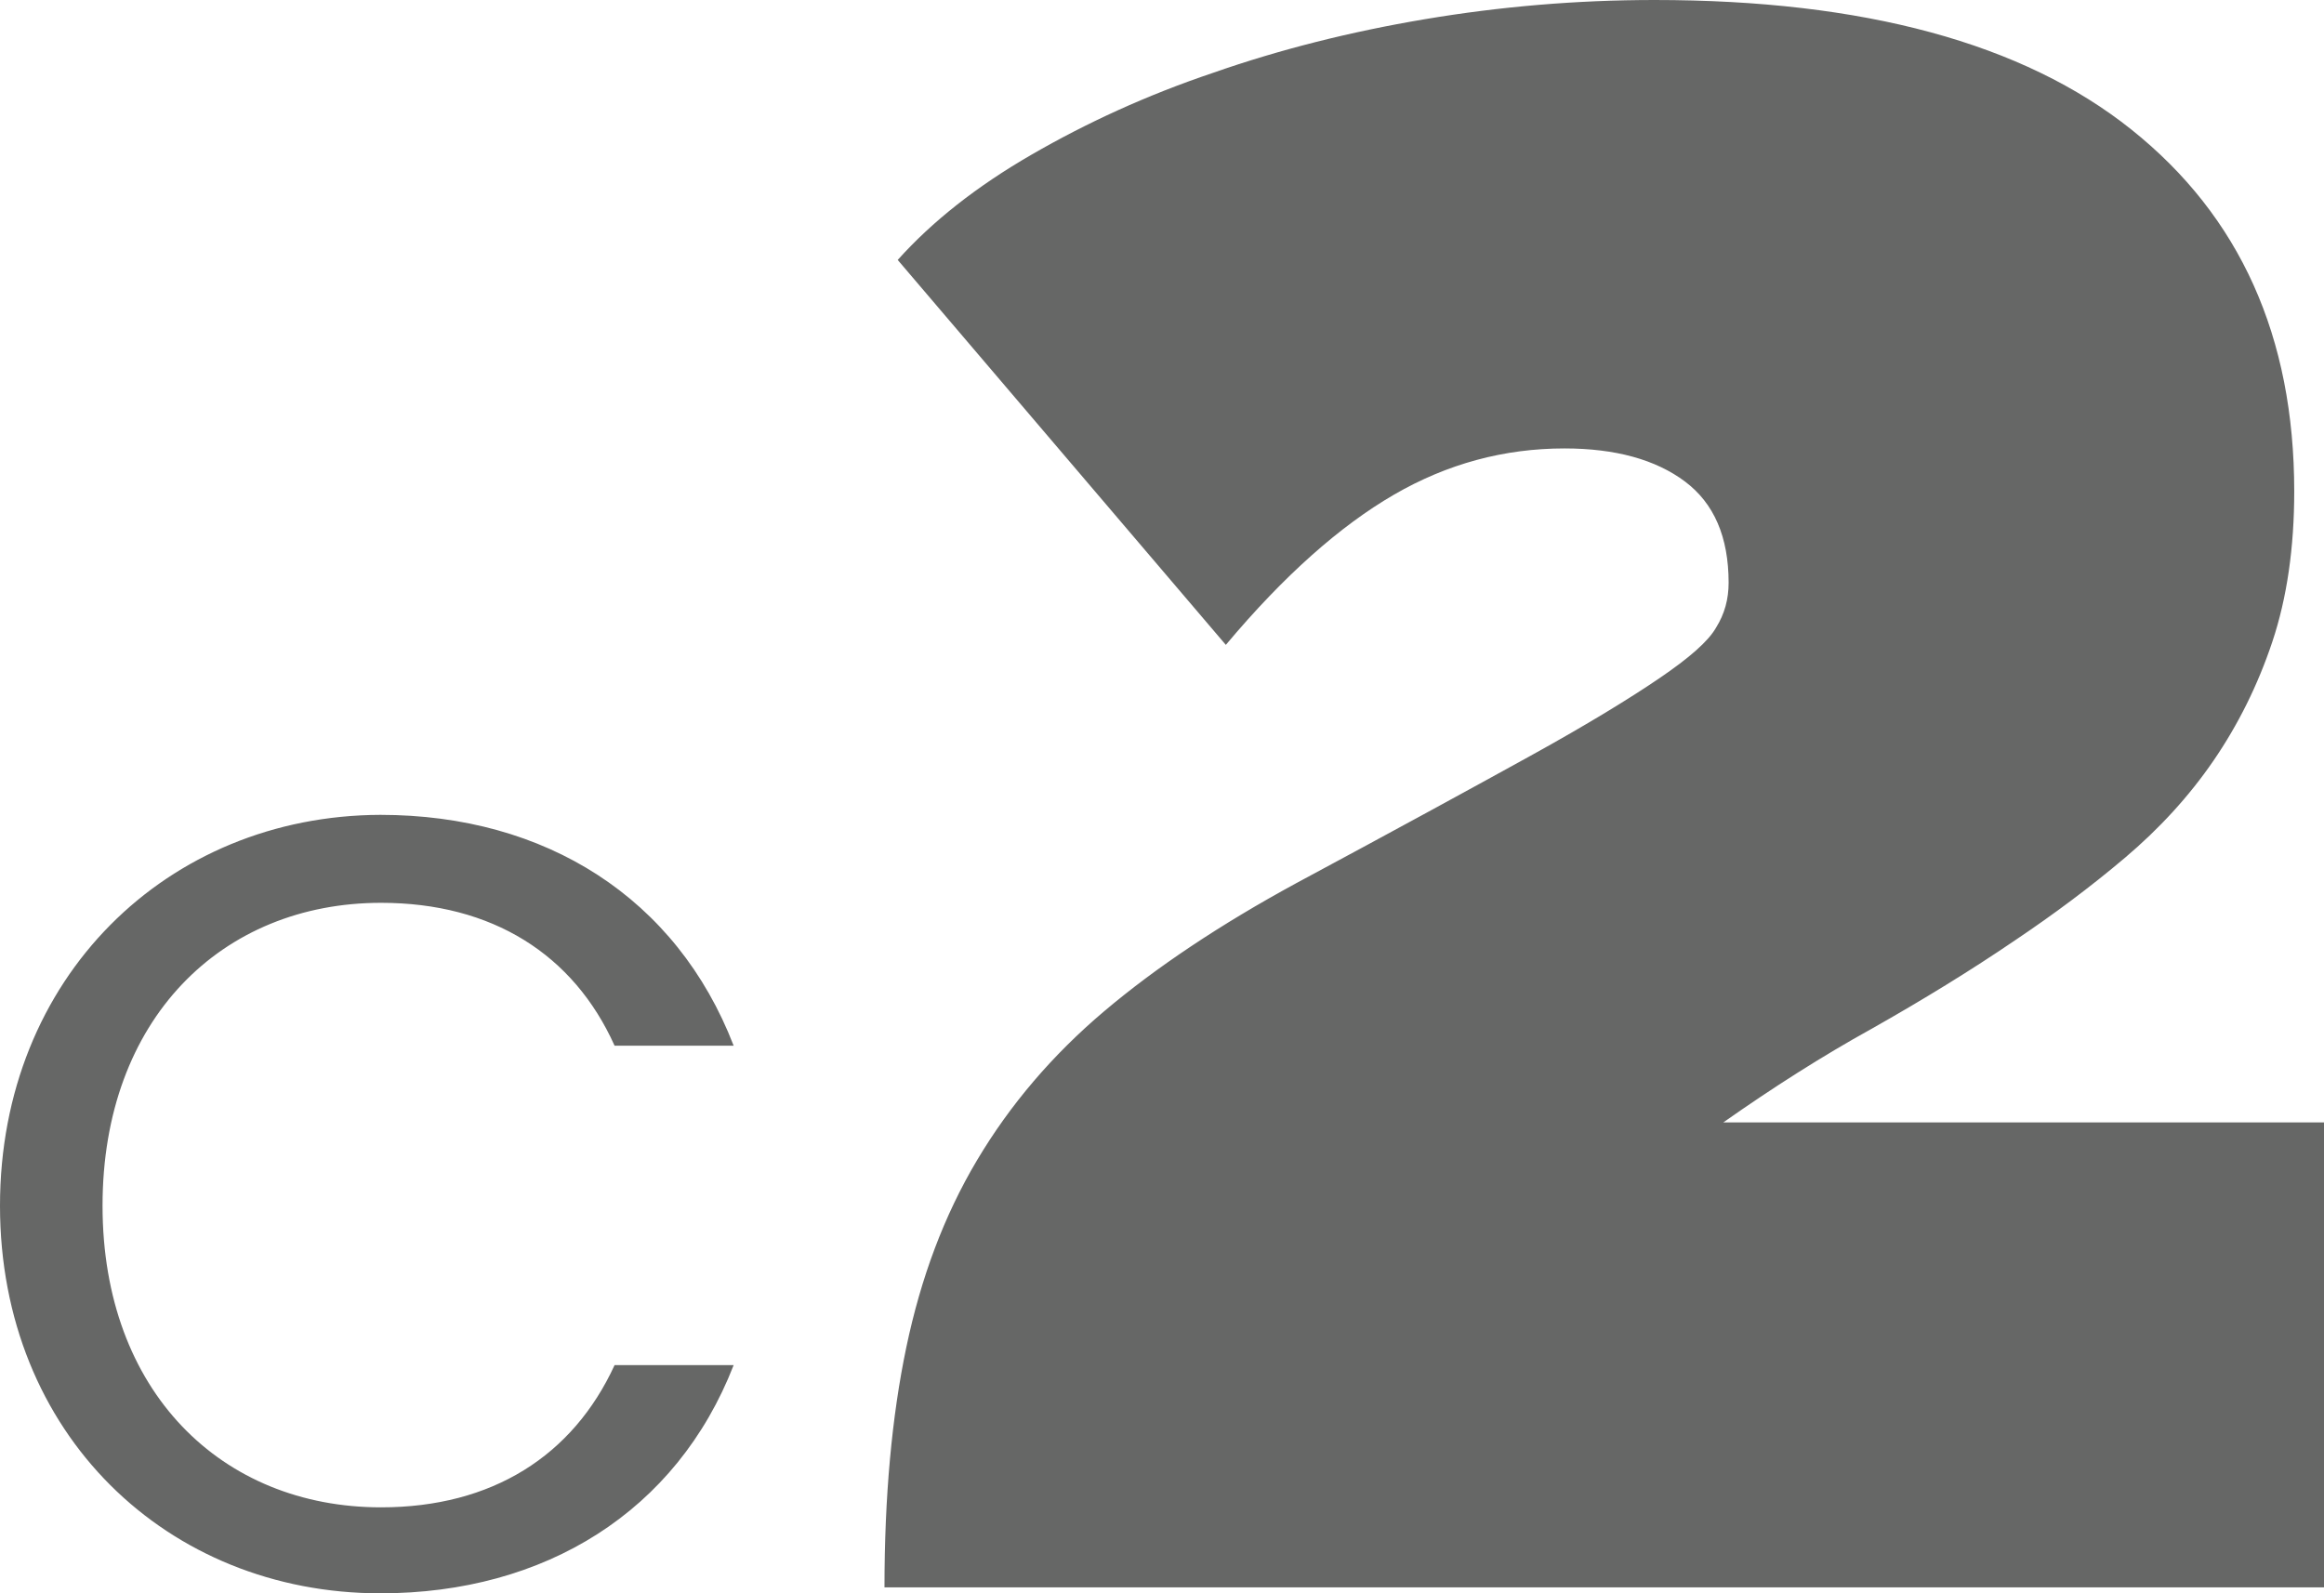 <?xml version="1.0" encoding="utf-8"?>
<!-- Generator: Adobe Illustrator 28.3.0, SVG Export Plug-In . SVG Version: 6.00 Build 0)  -->
<svg version="1.1" xmlns="http://www.w3.org/2000/svg" xmlns:xlink="http://www.w3.org/1999/xlink" x="0px" y="0px"
	 viewBox="0 0 351.3 240.9" style="enable-background:new 0 0 351.3 240.9;" xml:space="preserve">
<style type="text/css">
	.st0{fill:#333333;}
	.st1{opacity:0.5;fill:url(#SVGID_1_);}
	.st2{opacity:0.5;}
	.st3{fill:#666766;}
	.st4{clip-path:url(#SVGID_00000174580632803487481000000016542561167170828980_);}
	.st5{opacity:0.75;clip-path:url(#SVGID_00000142863514194627659950000011594782907751555508_);}
	.st6{filter:url(#Adobe_OpacityMaskFilter);}
	
		.st7{clip-path:url(#SVGID_00000085962491404253836920000010335612646818042008_);fill:url(#SVGID_00000112606864429976412220000013313899945897207487_);}
	
		.st8{clip-path:url(#SVGID_00000085962491404253836920000010335612646818042008_);mask:url(#SVGID_00000036947159182727789010000013606251343673070976_);}
	.st9{clip-path:url(#SVGID_00000137824412783349288370000003119166613559617702_);}
	.st10{filter:url(#Adobe_OpacityMaskFilter_00000026856987386858025380000008070963950612026028_);}
	
		.st11{clip-path:url(#SVGID_00000003790155323303962370000018158755641656439683_);fill:url(#SVGID_00000148634780565013776320000013174855410919955368_);}
	.st12{clip-path:url(#SVGID_00000003790155323303962370000018158755641656439683_);}
	.st13{clip-path:url(#SVGID_00000176730948867529229870000016472621849099152551_);fill:#231F20;}
	.st14{opacity:0.5;fill:url(#SVGID_00000119824636012536598860000016895033140692411318_);}
	.st15{opacity:0.5;fill:url(#SVGID_00000112633630075847587840000008254662516868927633_);}
	.st16{fill:#1C75BC;}
	.st17{fill:#C83A8C;}
	.st18{fill:#45AEEF;}
	.st19{fill:#364558;}
	.st20{fill:#4C5F85;}
	.st21{fill:#60769F;}
	.st22{fill:#C6D2EB;}
	.st23{fill:#A7BEDB;}
	.st24{fill:#432363;}
	.st25{fill:#55237B;}
	.st26{fill:#643091;}
	.st27{fill:#884B9E;}
	.st28{fill:#C93B8C;}
	.st29{fill:#A62268;}
	.st30{fill:#831251;}
	.st31{fill:#660F44;}
	.st32{clip-path:url(#SVGID_00000058548708084051653390000015208870248413020552_);}
	.st33{clip-path:url(#SVGID_00000003083457150388755910000005806937153333025430_);}
	.st34{fill:#DE1E2E;}
	.st35{fill:#FDB714;}
	.st36{fill:#FCEA90;}
	.st37{filter:url(#Adobe_OpacityMaskFilter_00000152222483067972539720000016610135590760183210_);}
	.st38{fill:#FFFFFF;}
	.st39{mask:url(#SVGID_00000096047370409513442100000015967233796958266265_);}
	.st40{clip-path:url(#SVGID_00000090282654073944581390000006288472814396672697_);fill:#C93B8C;}
	.st41{filter:url(#Adobe_OpacityMaskFilter_00000040575691639520577380000003100085129901525685_);}
	.st42{clip-path:url(#SVGID_00000090282654073944581390000006288472814396672697_);}
	.st43{opacity:0.55;clip-path:url(#SVGID_00000090282654073944581390000006288472814396672697_);fill:#231F20;}
	.st44{clip-path:url(#SVGID_00000181766324437022916120000018183495643353084591_);}
	.st45{clip-path:url(#SVGID_00000062153311646971763090000017994770208723238301_);}
	.st46{filter:url(#Adobe_OpacityMaskFilter_00000062158856018146844790000011494561988882475147_);}
	.st47{mask:url(#SVGID_00000013176922158833818420000009113119655829690273_);}
	.st48{clip-path:url(#SVGID_00000148624284566240814310000002727176006932285069_);fill:#C93B8C;}
	.st49{filter:url(#Adobe_OpacityMaskFilter_00000044867169980433353010000015614305432900528776_);}
	.st50{clip-path:url(#SVGID_00000148624284566240814310000002727176006932285069_);}
	.st51{opacity:0.55;clip-path:url(#SVGID_00000148624284566240814310000002727176006932285069_);fill:#231F20;}
	.st52{clip-path:url(#SVGID_00000106148269932155025840000013123807343981609379_);fill:#102A49;}
	.st53{clip-path:url(#SVGID_00000016775799819744826710000006151972206239209856_);}
	.st54{fill:#231F20;}
	.st55{clip-path:url(#SVGID_00000158714471697308852380000015859213369619362963_);enable-background:new    ;}
	.st56{clip-path:url(#SVGID_00000047780679519614292270000010753689326194309529_);}
	.st57{opacity:0.2;}
	.st58{clip-path:url(#SVGID_00000116213098165886139760000003711214542786524036_);}
	.st59{fill:#DD1E2E;}
	.st60{clip-path:url(#SVGID_00000008111143826839157990000005650821601903596987_);}
	.st61{clip-path:url(#SVGID_00000082343375762198288320000017044065171192278961_);}
	.st62{opacity:0.5;fill:url(#SVGID_00000150796686477915480230000008075010586748955064_);}
	.st63{clip-path:url(#SVGID_00000134941762817636658180000004115524177866594450_);fill:#102A49;}
	.st64{clip-path:url(#SVGID_00000109736394117651236100000001390694731479336086_);fill:#102A49;}
	.st65{clip-path:url(#SVGID_00000073003037439905968600000016412560303508914355_);}
	.st66{clip-path:url(#SVGID_00000129174193921551563210000006059244309181567105_);fill:#FFFFFF;}
	.st67{clip-path:url(#SVGID_00000011751490154105790440000000865844659565544853_);fill:#FFFFFF;}
	.st68{clip-path:url(#SVGID_00000056394559630699244040000008572933764893326763_);fill:#FFFFFF;}
	.st69{fill:none;stroke:#FFFFFF;stroke-width:0.253;stroke-miterlimit:10;}
	.st70{fill:none;stroke:#DE1E2E;stroke-width:0.725;stroke-miterlimit:10;}
	.st71{clip-path:url(#SVGID_00000132793470878318231980000005182304202908757658_);fill:#1B75BC;}
	.st72{clip-path:url(#SVGID_00000132793470878318231980000005182304202908757658_);fill:#DE1E2E;}
	.st73{clip-path:url(#SVGID_00000139286949332549916340000007655591240216014260_);fill:#1B75BC;}
	.st74{clip-path:url(#SVGID_00000021090046386992710320000014293696561194943656_);fill:#1B75BC;}
	.st75{clip-path:url(#SVGID_00000080169150246300872860000012291823662672091816_);fill:#1B75BC;}
	.st76{fill:none;stroke:#45AEEF;stroke-width:1.032;stroke-miterlimit:10;}
	.st77{fill:#1B75BC;}
	.st78{clip-path:url(#SVGID_00000158717650227039058300000004739699229687301547_);fill:#FFFFFF;}
	
		.st79{clip-path:url(#SVGID_00000158717650227039058300000004739699229687301547_);fill:none;stroke:#DE1E2E;stroke-width:2.324;stroke-miterlimit:10;}
	.st80{clip-path:url(#SVGID_00000018939326561037940080000005961524870476326272_);fill:#1B75BC;}
	.st81{clip-path:url(#SVGID_00000023982534078306221150000005214360330533136800_);}
	.st82{clip-path:url(#SVGID_00000092441393557110220520000011850910209056688527_);}
	.st83{clip-path:url(#SVGID_00000019651674442098606680000012754341766052013496_);}
	.st84{clip-path:url(#SVGID_00000023982534078306221150000005214360330533136800_);fill:#53ACE0;}
	.st85{clip-path:url(#SVGID_00000023982534078306221150000005214360330533136800_);fill:#1C75BC;}
	.st86{clip-path:url(#SVGID_00000023982534078306221150000005214360330533136800_);fill:#224496;}
	.st87{clip-path:url(#SVGID_00000023982534078306221150000005214360330533136800_);fill:#282E6A;}
	.st88{clip-path:url(#SVGID_00000023982534078306221150000005214360330533136800_);fill:#121943;}
	.st89{clip-path:url(#SVGID_00000023982534078306221150000005214360330533136800_);fill:#1B75BC;}
	.st90{clip-path:url(#SVGID_00000023982534078306221150000005214360330533136800_);fill:#FFFFFF;}
	
		.st91{clip-path:url(#SVGID_00000125577875466157879180000000378353024084917125_);fill:none;stroke:#231F20;stroke-width:0.279;stroke-miterlimit:10;}
	.st92{clip-path:url(#SVGID_00000023982534078306221150000005214360330533136800_);fill:#6D6E71;}
	.st93{clip-path:url(#SVGID_00000023982534078306221150000005214360330533136800_);fill:#231F20;}
	.st94{clip-path:url(#SVGID_00000023982534078306221150000005214360330533136800_);fill:#BE1E2D;}
	.st95{clip-path:url(#SVGID_00000023982534078306221150000005214360330533136800_);fill:#A7A9AC;}
	.st96{clip-path:url(#SVGID_00000023982534078306221150000005214360330533136800_);fill:#ED1C24;}
	.st97{clip-path:url(#SVGID_00000023982534078306221150000005214360330533136800_);fill:#45AEEF;}
	.st98{filter:url(#Adobe_OpacityMaskFilter_00000113313585971821667160000015684723073515563930_);}
	
		.st99{clip-path:url(#SVGID_00000125588737140791025310000017548485105161679748_);fill:url(#SVGID_00000105391956891542685270000011669085334653108357_);}
	
		.st100{clip-path:url(#SVGID_00000125588737140791025310000017548485105161679748_);mask:url(#SVGID_00000002386525775125352260000003420927207806207676_);}
	
		.st101{clip-path:url(#SVGID_00000047051380297764852630000010851468929016434341_);fill:none;stroke:#231F20;stroke-width:0.163;stroke-miterlimit:10;}
	.st102{clip-path:url(#SVGID_00000047051380297764852630000010851468929016434341_);fill:#6D6E71;}
	.st103{clip-path:url(#SVGID_00000047051380297764852630000010851468929016434341_);fill:#231F20;}
	.st104{clip-path:url(#SVGID_00000047051380297764852630000010851468929016434341_);fill:#BE1E2D;}
	.st105{clip-path:url(#SVGID_00000047051380297764852630000010851468929016434341_);fill:#A7A9AC;}
	.st106{clip-path:url(#SVGID_00000047051380297764852630000010851468929016434341_);fill:#1B75BC;}
	.st107{clip-path:url(#SVGID_00000047051380297764852630000010851468929016434341_);fill:#ED1C24;}
	.st108{clip-path:url(#SVGID_00000047051380297764852630000010851468929016434341_);fill:#45AEEF;}
	.st109{clip-path:url(#SVGID_00000125588737140791025310000017548485105161679748_);fill:#1B75BC;}
	.st110{clip-path:url(#SVGID_00000125588737140791025310000017548485105161679748_);fill:#DE1E2E;}
	.st111{clip-path:url(#SVGID_00000113339080709226225000000014978527468977348483_);fill:#1B75BC;}
	.st112{clip-path:url(#SVGID_00000139278286094294283860000009135328095911199160_);fill:#1B75BC;}
	.st113{clip-path:url(#SVGID_00000011746896709123733500000018119189080581829044_);fill:#1B75BC;}
	
		.st114{clip-path:url(#SVGID_00000023982534078306221150000005214360330533136800_);fill:none;stroke:#45AEEF;stroke-width:0.697;stroke-miterlimit:10;}
	.st115{clip-path:url(#SVGID_00000023982534078306221150000005214360330533136800_);fill:#DE1E2E;}
	.st116{clip-path:url(#SVGID_00000052081827121965733460000009682044457531136173_);fill:#FFFFFF;}
	
		.st117{clip-path:url(#SVGID_00000052081827121965733460000009682044457531136173_);fill:none;stroke:#DE1E2E;stroke-width:1.57;stroke-miterlimit:10;}
	.st118{clip-path:url(#SVGID_00000043435425607430457560000000991011156172481465_);fill:#1B75BC;}
	.st119{clip-path:url(#SVGID_00000043435425607430457560000000991011156172481465_);fill:#FFFFFF;}
	.st120{clip-path:url(#SVGID_00000043435425607430457560000000991011156172481465_);fill:#DE1E2E;}
	.st121{clip-path:url(#SVGID_00000181809774801021285470000002144534812984674184_);fill:#FFFFFF;}
	.st122{clip-path:url(#SVGID_00000094576493142600053920000014154905703990992310_);fill:#FFFFFF;}
	.st123{clip-path:url(#SVGID_00000031170452975594310270000012476827615494923195_);fill:#FFFFFF;}
	
		.st124{clip-path:url(#SVGID_00000023982534078306221150000005214360330533136800_);fill:none;stroke:#FFFFFF;stroke-width:0.411;stroke-miterlimit:10;}
	.st125{clip-path:url(#SVGID_00000083049507082114897550000006119831947786098067_);fill:#FFFFFF;}
	
		.st126{clip-path:url(#SVGID_00000083049507082114897550000006119831947786098067_);fill:none;stroke:#DE1E2E;stroke-width:1.177;stroke-miterlimit:10;}
	.st127{clip-path:url(#SVGID_00000039851547957852246310000008600760822297543341_);fill:#FFFFFF;}
	.st128{clip-path:url(#SVGID_00000039851547957852246310000008600760822297543341_);fill:#DE1E2E;}
	.st129{clip-path:url(#SVGID_00000113352367090813405390000008972600240922969740_);fill:#FFFFFF;}
	.st130{clip-path:url(#SVGID_00000162311936785321106460000007322065488613793920_);fill:#FFFFFF;}
	.st131{clip-path:url(#SVGID_00000077309508603463836230000003254942420620918197_);fill:#FFFFFF;}
	.st132{clip-path:url(#SVGID_00000103242625692380018210000015556407554301977989_);fill:#FFFFFF;}
	
		.st133{clip-path:url(#SVGID_00000103242625692380018210000015556407554301977989_);fill:none;stroke:#DE1E2E;stroke-width:1.177;stroke-miterlimit:10;}
	.st134{clip-path:url(#SVGID_00000163064424669585103690000008601312109753462685_);fill:#FFFFFF;}
	.st135{clip-path:url(#SVGID_00000163064424669585103690000008601312109753462685_);fill:#DE1E2E;}
	.st136{clip-path:url(#SVGID_00000013179034331292622860000009873881419460463032_);fill:#FFFFFF;}
	.st137{clip-path:url(#SVGID_00000025434865806132057940000004669216013645861298_);fill:#FFFFFF;}
	.st138{clip-path:url(#SVGID_00000016782930726476306260000012901889560954372283_);fill:#FFFFFF;}
	
		.st139{clip-path:url(#SVGID_00000023982534078306221150000005214360330533136800_);fill:none;stroke:#FFFFFF;stroke-width:0.708;stroke-miterlimit:10;}
	.st140{clip-path:url(#SVGID_00000012435435411431175890000001394467764863030451_);fill:#FFFFFF;}
	
		.st141{clip-path:url(#SVGID_00000012435435411431175890000001394467764863030451_);fill:none;stroke:#DE1E2E;stroke-width:2.028;stroke-miterlimit:10;}
	.st142{clip-path:url(#SVGID_00000183928038737853306880000017951069604575418774_);fill:#FFFFFF;}
	.st143{clip-path:url(#SVGID_00000085939628331621282660000003117336585789349808_);}
	.st144{clip-path:url(#SVGID_00000103229911434325520460000003127096782069229236_);}
	.st145{clip-path:url(#SVGID_00000119831336028180890680000000313895176943516343_);}
	.st146{clip-path:url(#SVGID_00000085939628331621282660000003117336585789349808_);fill:#53ACE0;}
	.st147{clip-path:url(#SVGID_00000085939628331621282660000003117336585789349808_);fill:#1C75BC;}
	.st148{clip-path:url(#SVGID_00000085939628331621282660000003117336585789349808_);fill:#224496;}
	.st149{clip-path:url(#SVGID_00000085939628331621282660000003117336585789349808_);fill:#282E6A;}
	.st150{clip-path:url(#SVGID_00000085939628331621282660000003117336585789349808_);fill:#121943;}
	.st151{clip-path:url(#SVGID_00000085939628331621282660000003117336585789349808_);fill:#1B75BC;}
	.st152{clip-path:url(#SVGID_00000085939628331621282660000003117336585789349808_);fill:#FFFFFF;}
	
		.st153{clip-path:url(#SVGID_00000002374923942458531950000010393746198736309934_);fill:none;stroke:#231F20;stroke-width:0.279;stroke-miterlimit:10;}
	.st154{clip-path:url(#SVGID_00000085939628331621282660000003117336585789349808_);fill:#6D6E71;}
	.st155{clip-path:url(#SVGID_00000085939628331621282660000003117336585789349808_);fill:#231F20;}
	.st156{clip-path:url(#SVGID_00000085939628331621282660000003117336585789349808_);fill:#BE1E2D;}
	.st157{clip-path:url(#SVGID_00000085939628331621282660000003117336585789349808_);fill:#A7A9AC;}
	.st158{clip-path:url(#SVGID_00000085939628331621282660000003117336585789349808_);fill:#ED1C24;}
	.st159{clip-path:url(#SVGID_00000085939628331621282660000003117336585789349808_);fill:#45AEEF;}
	.st160{filter:url(#Adobe_OpacityMaskFilter_00000095331649050011572210000009450624289033401527_);}
	
		.st161{clip-path:url(#SVGID_00000159454770777512910780000017361085795355328672_);fill:url(#SVGID_00000133498383954565935260000016935156183094406026_);}
	
		.st162{clip-path:url(#SVGID_00000159454770777512910780000017361085795355328672_);mask:url(#SVGID_00000059988580076849710690000011328737630146719394_);}
	
		.st163{clip-path:url(#SVGID_00000072261237812525767130000015341083144074787737_);fill:none;stroke:#231F20;stroke-width:0.163;stroke-miterlimit:10;}
	.st164{clip-path:url(#SVGID_00000072261237812525767130000015341083144074787737_);fill:#6D6E71;}
	.st165{clip-path:url(#SVGID_00000072261237812525767130000015341083144074787737_);fill:#231F20;}
	.st166{clip-path:url(#SVGID_00000072261237812525767130000015341083144074787737_);fill:#BE1E2D;}
	.st167{clip-path:url(#SVGID_00000072261237812525767130000015341083144074787737_);fill:#A7A9AC;}
	.st168{clip-path:url(#SVGID_00000072261237812525767130000015341083144074787737_);fill:#1B75BC;}
	.st169{clip-path:url(#SVGID_00000072261237812525767130000015341083144074787737_);fill:#ED1C24;}
	.st170{clip-path:url(#SVGID_00000072261237812525767130000015341083144074787737_);fill:#45AEEF;}
	.st171{clip-path:url(#SVGID_00000159454770777512910780000017361085795355328672_);fill:#1B75BC;}
	.st172{clip-path:url(#SVGID_00000159454770777512910780000017361085795355328672_);fill:#DE1E2E;}
	.st173{clip-path:url(#SVGID_00000083060234282617946500000007237290192330996099_);fill:#1B75BC;}
	.st174{clip-path:url(#SVGID_00000003820518465360612190000004180314638015013279_);fill:#1B75BC;}
	.st175{clip-path:url(#SVGID_00000121258732941143367550000014588268084365707957_);fill:#1B75BC;}
	
		.st176{clip-path:url(#SVGID_00000085939628331621282660000003117336585789349808_);fill:none;stroke:#45AEEF;stroke-width:0.697;stroke-miterlimit:10;}
	.st177{clip-path:url(#SVGID_00000085939628331621282660000003117336585789349808_);fill:#DE1E2E;}
	.st178{clip-path:url(#SVGID_00000142149782901255939600000011468453984270832768_);fill:#FFFFFF;}
	
		.st179{clip-path:url(#SVGID_00000142149782901255939600000011468453984270832768_);fill:none;stroke:#DE1E2E;stroke-width:1.57;stroke-miterlimit:10;}
	.st180{clip-path:url(#SVGID_00000054968226133308181550000008110427173369780915_);fill:#1B75BC;}
	.st181{clip-path:url(#SVGID_00000054968226133308181550000008110427173369780915_);fill:#FFFFFF;}
	.st182{clip-path:url(#SVGID_00000054968226133308181550000008110427173369780915_);fill:#DE1E2E;}
	.st183{clip-path:url(#SVGID_00000067949739328179753730000010216071637658810288_);fill:#FFFFFF;}
	.st184{clip-path:url(#SVGID_00000122002073816376174570000015255553923064519059_);fill:#FFFFFF;}
	.st185{clip-path:url(#SVGID_00000102531508531429296410000011190766916446704516_);fill:#FFFFFF;}
	
		.st186{clip-path:url(#SVGID_00000085939628331621282660000003117336585789349808_);fill:none;stroke:#FFFFFF;stroke-width:0.411;stroke-miterlimit:10;}
	.st187{clip-path:url(#SVGID_00000031173557458151956450000004460988498151777982_);fill:#FFFFFF;}
	
		.st188{clip-path:url(#SVGID_00000031173557458151956450000004460988498151777982_);fill:none;stroke:#DE1E2E;stroke-width:1.177;stroke-miterlimit:10;}
	.st189{clip-path:url(#SVGID_00000088811918234426039540000006263909657888853646_);fill:#FFFFFF;}
	.st190{clip-path:url(#SVGID_00000088811918234426039540000006263909657888853646_);fill:#DE1E2E;}
	.st191{clip-path:url(#SVGID_00000105417024925569765550000017784211083043719308_);fill:#FFFFFF;}
	.st192{clip-path:url(#SVGID_00000081614584186663722000000018210299420571316915_);fill:#FFFFFF;}
	.st193{clip-path:url(#SVGID_00000100367377984827634590000013176656257150943415_);fill:#FFFFFF;}
	.st194{clip-path:url(#SVGID_00000126315791309128206260000015732152461102392227_);fill:#FFFFFF;}
	
		.st195{clip-path:url(#SVGID_00000126315791309128206260000015732152461102392227_);fill:none;stroke:#DE1E2E;stroke-width:1.177;stroke-miterlimit:10;}
	.st196{clip-path:url(#SVGID_00000124149624303882004400000002059814400838551938_);fill:#FFFFFF;}
	.st197{clip-path:url(#SVGID_00000124149624303882004400000002059814400838551938_);fill:#DE1E2E;}
	.st198{clip-path:url(#SVGID_00000037681800629379739880000012484809322245587345_);fill:#FFFFFF;}
	.st199{clip-path:url(#SVGID_00000023277170711796560220000009152270162355820726_);fill:#FFFFFF;}
	.st200{clip-path:url(#SVGID_00000158030988896082566830000017177979244504304046_);fill:#FFFFFF;}
	
		.st201{clip-path:url(#SVGID_00000085939628331621282660000003117336585789349808_);fill:none;stroke:#FFFFFF;stroke-width:0.708;stroke-miterlimit:10;}
	.st202{clip-path:url(#SVGID_00000005987188348864344520000015530377522350828427_);fill:#FFFFFF;}
	
		.st203{clip-path:url(#SVGID_00000005987188348864344520000015530377522350828427_);fill:none;stroke:#DE1E2E;stroke-width:2.028;stroke-miterlimit:10;}
	.st204{clip-path:url(#SVGID_00000173863398807983935690000014909839905231842748_);fill:#FFFFFF;}
	.st205{clip-path:url(#SVGID_00000157308658806898552010000003930559300464640447_);fill:#FFF200;}
	.st206{clip-path:url(#SVGID_00000157308658806898552010000003930559300464640447_);fill:#EF4136;}
	
		.st207{clip-path:url(#SVGID_00000157308658806898552010000003930559300464640447_);fill:none;stroke:#1C75BC;stroke-width:2.041;stroke-miterlimit:10;}
	.st208{fill:none;stroke:#1C75BC;stroke-width:2.041;stroke-miterlimit:10;}
	.st209{clip-path:url(#SVGID_00000104687628378917076960000001095772707947244185_);fill:#1C75BC;}
	
		.st210{clip-path:url(#SVGID_00000104687628378917076960000001095772707947244185_);fill:none;stroke:#1C75BC;stroke-width:2.041;stroke-miterlimit:10;}
	.st211{clip-path:url(#SVGID_00000093886823187006688080000002918513349425075346_);fill:#1B75BC;}
	.st212{clip-path:url(#SVGID_00000093886823187006688080000002918513349425075346_);fill:#DE1E2E;}
	.st213{clip-path:url(#SVGID_00000152969682386916835810000009454078896396247999_);fill:#1B75BC;}
	.st214{clip-path:url(#SVGID_00000182523788408074782720000007187805129223310522_);fill:#1B75BC;}
	.st215{clip-path:url(#SVGID_00000173875708660933644760000005504517997183055275_);fill:#1B75BC;}
	.st216{clip-path:url(#SVGID_00000165205509613027480370000007865186870026001823_);fill:#FFFFFF;}
	
		.st217{clip-path:url(#SVGID_00000165205509613027480370000007865186870026001823_);fill:none;stroke:#DE1E2E;stroke-width:2.324;stroke-miterlimit:10;}
	.st218{clip-path:url(#SVGID_00000082365312694835847470000000227769754898754207_);fill:#1B75BC;}
	.st219{clip-path:url(#SVGID_00000008830313652335404880000006356242110768329629_);fill:#FFF200;}
	.st220{clip-path:url(#SVGID_00000008830313652335404880000006356242110768329629_);fill:#EF4136;}
	
		.st221{clip-path:url(#SVGID_00000008830313652335404880000006356242110768329629_);fill:none;stroke:#1C75BC;stroke-width:2.041;stroke-miterlimit:10;}
	.st222{clip-path:url(#SVGID_00000040556926122373728160000007246904212126228637_);fill:#1C75BC;}
	
		.st223{clip-path:url(#SVGID_00000040556926122373728160000007246904212126228637_);fill:none;stroke:#1C75BC;stroke-width:2.041;stroke-miterlimit:10;}
	.st224{clip-path:url(#SVGID_00000115481088932692646340000004978977457397094315_);fill:#102A49;}
	.st225{clip-path:url(#SVGID_00000029041813297515251930000014332991346797944496_);}
	.st226{clip-path:url(#SVGID_00000109710699835472237090000000989421250032563088_);}
	.st227{fill:#FFF200;}
	.st228{fill:#EF4136;}
	.st229{fill:none;stroke:#FFFFFF;stroke-width:0.598;stroke-miterlimit:10;}
	.st230{clip-path:url(#SVGID_00000182489166386482209130000014402554836705274544_);}
	.st231{clip-path:url(#SVGID_00000123411792231773082710000005961564180132332933_);}
	.st232{clip-path:url(#SVGID_00000150782296202443365320000004917765044146279048_);}
	.st233{clip-path:url(#SVGID_00000157303360590847688140000003769122640360669568_);fill:#1C75BC;}
	.st234{clip-path:url(#SVGID_00000157303360590847688140000003769122640360669568_);}
	.st235{clip-path:url(#SVGID_00000168823572304083246830000006952215361173413289_);}
	.st236{clip-path:url(#SVGID_00000155148640358264508700000012267693637889471918_);}
	.st237{clip-path:url(#SVGID_00000168823572304083246830000006952215361173413289_);fill:#FFF200;}
	.st238{clip-path:url(#SVGID_00000168823572304083246830000006952215361173413289_);fill:#EF4136;}
	.st239{clip-path:url(#SVGID_00000157303360590847688140000003769122640360669568_);fill:#FFFFFF;}
	.st240{clip-path:url(#SVGID_00000036247315198494777230000003949389893070274696_);fill:#FFFFFF;}
	.st241{clip-path:url(#SVGID_00000172427768464945865990000012545894803507865256_);}
	.st242{clip-path:url(#SVGID_00000036214449606584822450000015114205019571184790_);}
	.st243{clip-path:url(#SVGID_00000010295370024317025950000003922123868551611818_);}
	.st244{clip-path:url(#SVGID_00000083785302022228005160000015410886892807911578_);fill:#102A49;}
	.st245{clip-path:url(#SVGID_00000134965881747109039340000000948478550291654833_);}
	.st246{clip-path:url(#SVGID_00000033364156635991839760000003237489272004757398_);fill:#FFFFFF;}
	.st247{clip-path:url(#SVGID_00000075871026435919812580000009114103766281989034_);fill:#FFFFFF;}
	.st248{clip-path:url(#SVGID_00000080921066074474443020000003932095311122230943_);fill:#FFFFFF;}
	.st249{clip-path:url(#SVGID_00000005267004868844335090000013824290641329961134_);fill:#102A49;}
	.st250{clip-path:url(#SVGID_00000135658223651524444360000010433879683717157537_);}
	.st251{clip-path:url(#SVGID_00000162317473578725312210000007080485163110928517_);}
	.st252{clip-path:url(#SVGID_00000005959258786551747450000010535442440086435981_);}
	.st253{clip-path:url(#SVGID_00000135668197733699622410000012318098495360032168_);}
	.st254{clip-path:url(#SVGID_00000070085004500303395650000000661417980914725777_);}
	.st255{clip-path:url(#SVGID_00000179646133676445550730000005470030197161359793_);fill:#1C75BC;}
	.st256{clip-path:url(#SVGID_00000179646133676445550730000005470030197161359793_);}
	.st257{clip-path:url(#SVGID_00000003786849263010465530000017865084806195877047_);}
	.st258{clip-path:url(#SVGID_00000043459556690380327490000001612725662893963152_);}
	.st259{clip-path:url(#SVGID_00000003786849263010465530000017865084806195877047_);fill:#FFF200;}
	.st260{clip-path:url(#SVGID_00000003786849263010465530000017865084806195877047_);fill:#EF4136;}
	.st261{clip-path:url(#SVGID_00000179646133676445550730000005470030197161359793_);fill:#FFFFFF;}
	.st262{clip-path:url(#SVGID_00000153681369573046175150000018020508861577930924_);fill:#FFFFFF;}
	.st263{clip-path:url(#SVGID_00000088118241914487898220000010988220005791027623_);}
	.st264{clip-path:url(#SVGID_00000062168049636809461230000017891437611574827157_);}
	.st265{clip-path:url(#SVGID_00000145035234796114750530000009205745673932973219_);}
	.st266{fill:#131843;}
	.st267{fill:#282E6A;}
	.st268{fill:#224494;}
	.st269{clip-path:url(#SVGID_00000121986887642623260270000011781711762517797778_);}
	.st270{clip-path:url(#SVGID_00000176742213370061753430000002742776765328200639_);fill:#333333;}
	.st271{clip-path:url(#SVGID_00000061454486889987429740000000834167541176628630_);fill:#333333;}
	.st272{clip-path:url(#SVGID_00000163792634798804045490000012547634310285758110_);fill:#333333;}
	.st273{fill:none;stroke:#333333;stroke-width:1.153;stroke-miterlimit:10;}
	.st274{fill:none;stroke:#DE1E2E;stroke-width:3.304;stroke-miterlimit:10;}
	.st275{clip-path:url(#SVGID_00000145059475554357993090000004334589045506633381_);fill:#333333;}
	.st276{clip-path:url(#SVGID_00000078028137528476975590000017962144840876774572_);fill:#333333;}
	.st277{clip-path:url(#SVGID_00000176025880140597243780000014355031333139712138_);fill:#333333;}
	.st278{clip-path:url(#SVGID_00000039107814809688071210000011893731132634624189_);}
	.st279{opacity:0.8;clip-path:url(#SVGID_00000060026220500748022140000015060236295968946834_);}
	.st280{filter:url(#Adobe_OpacityMaskFilter_00000040575085128026403600000008674841963783611813_);}
	.st281{clip-path:url(#SVGID_00000026135879301535544830000011603946353726092977_);}
	
		.st282{clip-path:url(#SVGID_00000026135879301535544830000011603946353726092977_);mask:url(#SVGID_00000068670390638747817560000016738580268375791781_);}
	.st283{filter:url(#Adobe_OpacityMaskFilter_00000098203632376953341270000008471061003132492703_);}
	
		.st284{clip-path:url(#SVGID_00000073001297159893600560000016987636186796414626_);fill:url(#SVGID_00000026130445038590041960000008508268717863880887_);}
	.st285{clip-path:url(#SVGID_00000073001297159893600560000016987636186796414626_);}
	.st286{clip-path:url(#SVGID_00000155866947648960667720000011178704371157808259_);}
	.st287{clip-path:url(#SVGID_00000060026220500748022140000015060236295968946834_);fill:#364558;}
	.st288{clip-path:url(#SVGID_00000060026220500748022140000015060236295968946834_);fill:#60769F;}
	.st289{clip-path:url(#SVGID_00000060026220500748022140000015060236295968946834_);}
	.st290{clip-path:url(#SVGID_00000039107814809688071210000011893731132634624189_);fill:#414042;}
	.st291{clip-path:url(#SVGID_00000075856622981004638840000012968788301229130908_);}
	.st292{filter:url(#Adobe_OpacityMaskFilter_00000135684000357934210940000012833886110200386182_);}
	
		.st293{clip-path:url(#SVGID_00000049913065425060044800000006090241016210217106_);fill:url(#SVGID_00000092421573534434918750000008811723705073309614_);}
	
		.st294{clip-path:url(#SVGID_00000049913065425060044800000006090241016210217106_);mask:url(#SVGID_00000147208427802506880190000012439615484628507795_);}
	.st295{clip-path:url(#SVGID_00000152972448266132180430000016316889002467664016_);}
	.st296{clip-path:url(#SVGID_00000015323692691922412210000010194601620679723419_);fill:#246DBB;}
	.st297{opacity:0.3;clip-path:url(#SVGID_00000049913065425060044800000006090241016210217106_);}
	.st298{clip-path:url(#SVGID_00000104670405714067254520000008081109188074320552_);fill:#414042;}
	.st299{clip-path:url(#SVGID_00000049913065425060044800000006090241016210217106_);}
	.st300{opacity:0.5;clip-path:url(#SVGID_00000049913065425060044800000006090241016210217106_);}
	.st301{filter:url(#Adobe_OpacityMaskFilter_00000061438798663470456570000009415577783732566943_);}
	
		.st302{clip-path:url(#SVGID_00000121962015376548011750000001298853836810655387_);fill:url(#SVGID_00000149363119599806777300000009752531261552007843_);}
	
		.st303{clip-path:url(#SVGID_00000121962015376548011750000001298853836810655387_);mask:url(#SVGID_00000072248056824673543650000005874294593802679458_);}
	.st304{clip-path:url(#SVGID_00000051378747836937069540000012539032338232844464_);}
	
		.st305{clip-path:url(#SVGID_00000108992573199076878550000003805270801842078643_);fill:url(#SVGID_00000129918401504756098030000009447613795993344387_);}
	.st306{filter:url(#Adobe_OpacityMaskFilter_00000137835427241134557470000004386980950823177364_);}
	
		.st307{clip-path:url(#SVGID_00000098931874306071554120000005078185267323965370_);fill:url(#SVGID_00000085229702135144426470000011114611805821894574_);}
	.st308{clip-path:url(#SVGID_00000098931874306071554120000005078185267323965370_);}
	.st309{clip-path:url(#SVGID_00000170242973197279174100000013938524879553250197_);fill:#246DBB;}
	.st310{clip-path:url(#SVGID_00000049913065425060044800000006090241016210217106_);fill:#231F20;}
	.st311{filter:url(#Adobe_OpacityMaskFilter_00000160149972434303395620000006630573317594610576_);}
	
		.st312{clip-path:url(#SVGID_00000049913065425060044800000006090241016210217106_);fill:url(#SVGID_00000103982058846115197870000010213068987554411419_);}
	
		.st313{clip-path:url(#SVGID_00000049913065425060044800000006090241016210217106_);mask:url(#SVGID_00000147216564909164761970000011839931184034218884_);}
	.st314{clip-path:url(#SVGID_00000039817104920967620660000005433125089695398805_);fill:#4C5F85;}
	.st315{clip-path:url(#SVGID_00000039107814809688071210000011893731132634624189_);fill:#7B7C7F;}
	.st316{opacity:0.4;clip-path:url(#SVGID_00000082360546080194813000000000559009366316597168_);enable-background:new    ;}
	.st317{filter:url(#Adobe_OpacityMaskFilter_00000084522307850732422890000018102145032235259809_);}
	
		.st318{clip-path:url(#SVGID_00000145775130084262301180000006781404834103774102_);fill:url(#SVGID_00000136377179804057057930000011133214525744569529_);}
	
		.st319{clip-path:url(#SVGID_00000145775130084262301180000006781404834103774102_);mask:url(#SVGID_00000160884231847359181890000002064317148048548520_);enable-background:new    ;}
	.st320{clip-path:url(#SVGID_00000161602301820542540490000018406336162550416822_);fill:#FFFFFF;}
	.st321{clip-path:url(#SVGID_00000082360546080194813000000000559009366316597168_);}
	.st322{clip-path:url(#SVGID_00000152224394576151253990000007513403855547213754_);}
	.st323{clip-path:url(#SVGID_00000065034216851903401170000006354112162967983767_);}
	.st324{opacity:0.4;clip-path:url(#SVGID_00000056389842979813098430000007000876818704462523_);}
	.st325{filter:url(#Adobe_OpacityMaskFilter_00000127015890529357962190000000037525277848974725_);}
	.st326{clip-path:url(#SVGID_00000005231413395893799580000008240795688239920300_);}
	
		.st327{clip-path:url(#SVGID_00000005231413395893799580000008240795688239920300_);mask:url(#SVGID_00000173868914604854696060000005920545481513511588_);}
	.st328{clip-path:url(#SVGID_00000135672588667523427940000007490920024384778904_);fill:#333333;}
	.st329{clip-path:url(#SVGID_00000056389842979813098430000007000876818704462523_);fill:#364558;}
	.st330{clip-path:url(#SVGID_00000056389842979813098430000007000876818704462523_);fill:#231F20;}
	.st331{clip-path:url(#SVGID_00000056389842979813098430000007000876818704462523_);fill:#60769E;}
	.st332{clip-path:url(#SVGID_00000056389842979813098430000007000876818704462523_);}
	.st333{clip-path:url(#SVGID_00000126315706945441680650000017157047402103130012_);}
	.st334{clip-path:url(#SVGID_00000128465729764996455180000012191218972728168586_);}
	.st335{clip-path:url(#SVGID_00000144336213432087719850000011672334928699100320_);}
	.st336{clip-path:url(#SVGID_00000176037102903617655830000001705466619460271532_);}
	.st337{filter:url(#Adobe_OpacityMaskFilter_00000178170027373970155570000009348506905390111886_);}
	
		.st338{clip-path:url(#SVGID_00000102529867102675149910000013801599885674185629_);fill:url(#SVGID_00000100348006673060528800000016597015246497538224_);}
	
		.st339{clip-path:url(#SVGID_00000102529867102675149910000013801599885674185629_);mask:url(#SVGID_00000010269730544606306070000017317083691123728009_);}
	.st340{clip-path:url(#SVGID_00000001625907443557192700000011835612787073993402_);fill:#246DBA;}
	.st341{clip-path:url(#SVGID_00000102529867102675149910000013801599885674185629_);fill:#231F20;}
	.st342{clip-path:url(#SVGID_00000000936378739175662850000015482561526238083713_);}
	.st343{clip-path:url(#SVGID_00000047025855851068203720000015490400208720988546_);fill:#231F20;}
	.st344{opacity:0.5;clip-path:url(#SVGID_00000047025855851068203720000015490400208720988546_);}
	.st345{clip-path:url(#SVGID_00000060752589569337636180000002460226102544171940_);}
	.st346{filter:url(#Adobe_OpacityMaskFilter_00000053511026151840489300000016261769995607419528_);}
	
		.st347{clip-path:url(#SVGID_00000180355634425274837160000012616365983680969371_);fill:url(#SVGID_00000146489294109632478430000003456695264417143469_);}
	
		.st348{clip-path:url(#SVGID_00000180355634425274837160000012616365983680969371_);mask:url(#SVGID_00000142152650285001111830000002788453130792440455_);}
	.st349{clip-path:url(#SVGID_00000113349863789823391760000007580079159659285665_);fill:#60769E;}
	.st350{opacity:0.4;clip-path:url(#SVGID_00000047025855851068203720000015490400208720988546_);}
	.st351{clip-path:url(#SVGID_00000171694368634684114400000006585419900976864384_);}
	.st352{filter:url(#Adobe_OpacityMaskFilter_00000127003170368987993510000010736835124980089987_);}
	
		.st353{clip-path:url(#SVGID_00000041286347896522495080000011827704695772087993_);fill:url(#SVGID_00000083089121449604613810000004530860740537536700_);}
	
		.st354{clip-path:url(#SVGID_00000041286347896522495080000011827704695772087993_);mask:url(#SVGID_00000070085768591885881520000017718865591957979283_);}
	.st355{clip-path:url(#SVGID_00000091705108145821658500000007494961649851516853_);fill:#FFFFFF;}
	.st356{clip-path:url(#SVGID_00000065034216851903401170000006354112162967983767_);fill:#951612;}
	.st357{clip-path:url(#SVGID_00000065034216851903401170000006354112162967983767_);fill:#60769E;}
	.st358{clip-path:url(#SVGID_00000137826465402552915850000012156973220272708510_);}
	.st359{clip-path:url(#SVGID_00000179644758876555704450000014950672221912247736_);}
	.st360{clip-path:url(#SVGID_00000160907991622426105870000001073022984894834111_);}
	.st361{clip-path:url(#SVGID_00000092424634719000914830000009515275753249485447_);}
	.st362{clip-path:url(#SVGID_00000114051143585836587210000015730927921744036263_);}
	.st363{clip-path:url(#SVGID_00000041275326268893619390000012498407588007664830_);}
	.st364{clip-path:url(#SVGID_00000012449800023331595580000009541886135807006873_);fill:#FFFFFF;}
	.st365{clip-path:url(#SVGID_00000139295857948398057600000018416986642024540070_);}
	.st366{opacity:0.2;clip-path:url(#SVGID_00000139295857948398057600000018416986642024540070_);}
	.st367{opacity:0.5;clip-path:url(#SVGID_00000139295857948398057600000018416986642024540070_);}
	.st368{filter:url(#Adobe_OpacityMaskFilter_00000032645061093867176440000005153723468688028596_);}
	
		.st369{clip-path:url(#SVGID_00000024694780844692476670000001705558424035268775_);fill:url(#SVGID_00000133523349695702810160000006712517891525141411_);}
	
		.st370{clip-path:url(#SVGID_00000024694780844692476670000001705558424035268775_);mask:url(#SVGID_00000038379067853048348710000012731241107408998054_);}
	.st371{clip-path:url(#SVGID_00000013903161198514603280000013862912617253841043_);fill:#364558;}
	.st372{clip-path:url(#SVGID_00000013903161198514603280000013862912617253841043_);fill:#231F20;}
	.st373{clip-path:url(#SVGID_00000013903161198514603280000013862912617253841043_);fill:#60769E;}
	.st374{clip-path:url(#SVGID_00000013903161198514603280000013862912617253841043_);}
	.st375{clip-path:url(#SVGID_00000026130938113385749110000015982232579721132427_);}
	.st376{clip-path:url(#SVGID_00000028322179821073592580000012180090336622941630_);}
	.st377{clip-path:url(#SVGID_00000048472211657914281310000012914364122917787266_);}
	.st378{clip-path:url(#SVGID_00000016758228746914535800000017396322326114077059_);}
	.st379{filter:url(#Adobe_OpacityMaskFilter_00000151505852161292985990000006213978024633261973_);}
	
		.st380{clip-path:url(#SVGID_00000013903161198514603280000013862912617253841043_);fill:url(#SVGID_00000017511515338964305670000011150970375125755566_);}
	.st381{clip-path:url(#SVGID_00000044179088413028438600000012888739377849281189_);fill:#246DBA;}
	.st382{clip-path:url(#SVGID_00000112623864272957556410000001496500023366602422_);}
	.st383{opacity:0.5;clip-path:url(#SVGID_00000013903161198514603280000013862912617253841043_);}
	.st384{clip-path:url(#SVGID_00000107574189377362794380000012246240555394379924_);}
	.st385{filter:url(#Adobe_OpacityMaskFilter_00000127040641213323970990000003230657714279668878_);}
	
		.st386{clip-path:url(#SVGID_00000028303471110496824050000001925634155908102292_);fill:url(#SVGID_00000139982311905507623810000013131397739062682273_);}
	
		.st387{clip-path:url(#SVGID_00000028303471110496824050000001925634155908102292_);mask:url(#SVGID_00000096779646048877256330000017951014386418599072_);}
	.st388{clip-path:url(#SVGID_00000106863537026507198220000007724982624493699769_);fill:#60769E;}
	.st389{opacity:0.4;clip-path:url(#SVGID_00000013903161198514603280000013862912617253841043_);}
	.st390{clip-path:url(#SVGID_00000026155783482946955290000005405474416058744204_);}
	.st391{filter:url(#Adobe_OpacityMaskFilter_00000046297766095790302480000009877531800153503876_);}
	
		.st392{clip-path:url(#SVGID_00000124157349335428741140000016989868751981365688_);fill:url(#SVGID_00000120531471575004688390000015516184740495304117_);}
	
		.st393{clip-path:url(#SVGID_00000124157349335428741140000016989868751981365688_);mask:url(#SVGID_00000046341833947468639460000005980617501641169300_);}
	.st394{clip-path:url(#SVGID_00000146472207776402597970000010251466369368819609_);fill:#FFFFFF;}
	.st395{clip-path:url(#SVGID_00000013903161198514603280000013862912617253841043_);fill:#951612;}
	.st396{clip-path:url(#SVGID_00000023265520189649535440000006358009988435743148_);}
	.st397{clip-path:url(#SVGID_00000108307228958119320360000015363377360552770223_);}
	.st398{clip-path:url(#SVGID_00000017496189738331978600000008364494179728875912_);}
	.st399{clip-path:url(#SVGID_00000163779610330522967250000015391979653378373253_);}
	.st400{clip-path:url(#SVGID_00000059989578002075387740000017701461763147392654_);}
	.st401{clip-path:url(#SVGID_00000065756485155655686180000007910212727837429888_);}
	.st402{clip-path:url(#SVGID_00000013903161198514603280000013862912617253841043_);fill:#FFFFFF;}
	.st403{opacity:0.2;clip-path:url(#SVGID_00000013903161198514603280000013862912617253841043_);}
	.st404{clip-path:url(#SVGID_00000124865868363427611470000010580989149842368438_);fill:#102A49;}
	.st405{clip-path:url(#SVGID_00000036235756019273266550000011519083436194802321_);}
	.st406{clip-path:url(#SVGID_00000078749930778399989770000005766268867084700551_);enable-background:new    ;}
	.st407{clip-path:url(#SVGID_00000179620911107426798000000004627621743796498846_);}
	.st408{clip-path:url(#SVGID_00000172420481493829269090000000382389394875629467_);}
	.st409{clip-path:url(#SVGID_00000103236689660050689610000004417300748330650763_);}
	.st410{clip-path:url(#SVGID_00000048470702401522536490000005190443157997915306_);}
	.st411{clip-path:url(#SVGID_00000094588921557869673430000009636966021403296134_);}
	.st412{opacity:0.8;clip-path:url(#SVGID_00000031922007648326188620000014502317173790042768_);}
	.st413{filter:url(#Adobe_OpacityMaskFilter_00000003090629787458073330000011455143791053147017_);}
	.st414{clip-path:url(#SVGID_00000124157652591061085820000010020211932120013756_);}
	
		.st415{clip-path:url(#SVGID_00000124157652591061085820000010020211932120013756_);mask:url(#SVGID_00000088850058040586732450000012410067242137647245_);}
	.st416{filter:url(#Adobe_OpacityMaskFilter_00000168083689579651333680000009583929170476662970_);}
	
		.st417{clip-path:url(#SVGID_00000140716492345879933490000010171688767485500293_);fill:url(#SVGID_00000021824718847424325430000000129530451190775445_);}
	.st418{clip-path:url(#SVGID_00000140716492345879933490000010171688767485500293_);}
	.st419{clip-path:url(#SVGID_00000051371997943713762280000006567577752477225634_);}
	.st420{clip-path:url(#SVGID_00000031922007648326188620000014502317173790042768_);fill:#364558;}
	.st421{clip-path:url(#SVGID_00000031922007648326188620000014502317173790042768_);fill:#60769F;}
	.st422{clip-path:url(#SVGID_00000031922007648326188620000014502317173790042768_);}
	.st423{clip-path:url(#SVGID_00000094588921557869673430000009636966021403296134_);fill:#414042;}
	.st424{clip-path:url(#SVGID_00000052078084086091474350000003286285613093469361_);}
	.st425{filter:url(#Adobe_OpacityMaskFilter_00000023247553755344757000000015961604604068610483_);}
	
		.st426{clip-path:url(#SVGID_00000141448117148020668930000002454997644613234080_);fill:url(#SVGID_00000138565745702615475150000015004349295488816538_);}
	
		.st427{clip-path:url(#SVGID_00000141448117148020668930000002454997644613234080_);mask:url(#SVGID_00000142172767351202078580000017736996131751908767_);}
	.st428{clip-path:url(#SVGID_00000084531470894447890090000002917834100368249743_);}
	.st429{clip-path:url(#SVGID_00000086662950170275537250000001974798376339716237_);fill:#246DBB;}
	.st430{opacity:0.3;clip-path:url(#SVGID_00000141448117148020668930000002454997644613234080_);}
	.st431{clip-path:url(#SVGID_00000044867322364366875710000009703208080197641377_);fill:#414042;}
	.st432{clip-path:url(#SVGID_00000141448117148020668930000002454997644613234080_);}
	.st433{opacity:0.5;clip-path:url(#SVGID_00000141448117148020668930000002454997644613234080_);}
	.st434{filter:url(#Adobe_OpacityMaskFilter_00000117647377005242291220000011919881896226225056_);}
	
		.st435{clip-path:url(#SVGID_00000014607168070477740390000010563526826756685710_);fill:url(#SVGID_00000128462678889079511700000001484920906504873113_);}
	
		.st436{clip-path:url(#SVGID_00000014607168070477740390000010563526826756685710_);mask:url(#SVGID_00000077286148266474637140000000738369090660976311_);}
	.st437{clip-path:url(#SVGID_00000137854418346143077580000010367182130494464140_);}
	
		.st438{clip-path:url(#SVGID_00000152248017680885279800000017583277566640690097_);fill:url(#SVGID_00000180332810206010140840000006010019575343362202_);}
	.st439{filter:url(#Adobe_OpacityMaskFilter_00000147934159746432594090000018443034226739392161_);}
	
		.st440{clip-path:url(#SVGID_00000014610307993760371150000015449919179854503326_);fill:url(#SVGID_00000037665624805702577730000001153673571220459402_);}
	.st441{clip-path:url(#SVGID_00000014610307993760371150000015449919179854503326_);}
	.st442{clip-path:url(#SVGID_00000020367175780497835550000015241587356062616483_);fill:#246DBB;}
	.st443{clip-path:url(#SVGID_00000141448117148020668930000002454997644613234080_);fill:#231F20;}
	.st444{filter:url(#Adobe_OpacityMaskFilter_00000115489602927399282160000008485030907460270211_);}
	
		.st445{clip-path:url(#SVGID_00000141448117148020668930000002454997644613234080_);fill:url(#SVGID_00000010995894965757519910000017252665519494988195_);}
	
		.st446{clip-path:url(#SVGID_00000141448117148020668930000002454997644613234080_);mask:url(#SVGID_00000177463684209802397730000011630462630448693414_);}
	.st447{clip-path:url(#SVGID_00000150069183556155367630000001793388178691191181_);fill:#4C5F85;}
	.st448{clip-path:url(#SVGID_00000094588921557869673430000009636966021403296134_);fill:#7B7C7F;}
	.st449{opacity:0.4;clip-path:url(#SVGID_00000113334128379647246560000005391619858370473606_);enable-background:new    ;}
	.st450{filter:url(#Adobe_OpacityMaskFilter_00000070084227494993972690000014329913968405045391_);}
	
		.st451{clip-path:url(#SVGID_00000122708994071781459610000011836088113081538476_);fill:url(#SVGID_00000008863524672881840300000010741275855588743814_);}
	
		.st452{clip-path:url(#SVGID_00000122708994071781459610000011836088113081538476_);mask:url(#SVGID_00000091710293586426484440000013349764565677360827_);enable-background:new    ;}
	.st453{clip-path:url(#SVGID_00000057845282739820363480000017230613739494003853_);fill:#FFFFFF;}
	.st454{clip-path:url(#SVGID_00000113334128379647246560000005391619858370473606_);}
	.st455{clip-path:url(#SVGID_00000076592296064746877990000012689995682137207993_);}
	.st456{clip-path:url(#SVGID_00000017507270847042703020000006131974510353347222_);}
	.st457{opacity:0.4;clip-path:url(#SVGID_00000022560362673417260640000013550058853012346506_);}
	.st458{filter:url(#Adobe_OpacityMaskFilter_00000168794935789104771120000010548311574813515186_);}
	.st459{clip-path:url(#SVGID_00000160877360556130313720000003066223400837335205_);}
	
		.st460{clip-path:url(#SVGID_00000160877360556130313720000003066223400837335205_);mask:url(#SVGID_00000106144807782791576140000006847632917878686363_);}
	.st461{clip-path:url(#SVGID_00000144307626079419050240000015280357344643978683_);fill:#333333;}
	.st462{clip-path:url(#SVGID_00000022560362673417260640000013550058853012346506_);fill:#364558;}
	.st463{clip-path:url(#SVGID_00000022560362673417260640000013550058853012346506_);fill:#231F20;}
	.st464{clip-path:url(#SVGID_00000022560362673417260640000013550058853012346506_);fill:#60769E;}
	.st465{clip-path:url(#SVGID_00000022560362673417260640000013550058853012346506_);}
	.st466{clip-path:url(#SVGID_00000075884541680205859160000018174912313381530502_);}
	.st467{clip-path:url(#SVGID_00000164493565150697234990000008346694305609595541_);}
	.st468{clip-path:url(#SVGID_00000057140520678892041900000015215363956357791128_);}
	.st469{clip-path:url(#SVGID_00000121977711526459109580000009398236332769692054_);}
	.st470{filter:url(#Adobe_OpacityMaskFilter_00000145760737118108690850000010884947945373709981_);}
	
		.st471{clip-path:url(#SVGID_00000171713250797360033080000015920394583572086162_);fill:url(#SVGID_00000121268152289896115460000013244068882104428967_);}
	
		.st472{clip-path:url(#SVGID_00000171713250797360033080000015920394583572086162_);mask:url(#SVGID_00000015352678980476116480000007767343373988343482_);}
	.st473{clip-path:url(#SVGID_00000162339722726415779350000007466938909749454765_);fill:#246DBA;}
	.st474{clip-path:url(#SVGID_00000171713250797360033080000015920394583572086162_);fill:#231F20;}
	.st475{clip-path:url(#SVGID_00000147185055988747521710000016966063381317769404_);}
	.st476{clip-path:url(#SVGID_00000157304752627424514450000004861873122815537292_);fill:#231F20;}
	.st477{opacity:0.5;clip-path:url(#SVGID_00000157304752627424514450000004861873122815537292_);}
	.st478{clip-path:url(#SVGID_00000004541222326343852150000002781601978281945492_);}
	.st479{filter:url(#Adobe_OpacityMaskFilter_00000087378877286865953140000005587362662040690820_);}
	
		.st480{clip-path:url(#SVGID_00000014615238957007047640000013764409860461056162_);fill:url(#SVGID_00000003786318318174920410000004076482852388349340_);}
	
		.st481{clip-path:url(#SVGID_00000014615238957007047640000013764409860461056162_);mask:url(#SVGID_00000070101017594602796820000018318478500624037784_);}
	.st482{clip-path:url(#SVGID_00000121966024483745360110000011008990866886967728_);fill:#60769E;}
	.st483{opacity:0.4;clip-path:url(#SVGID_00000157304752627424514450000004861873122815537292_);}
	.st484{clip-path:url(#SVGID_00000120521858717730500040000006994732653854939801_);}
	.st485{filter:url(#Adobe_OpacityMaskFilter_00000131337840010584701050000015553143573949512617_);}
	
		.st486{clip-path:url(#SVGID_00000095329526960192710940000011412894940991683476_);fill:url(#SVGID_00000078017236955025651650000013179223227986764419_);}
	
		.st487{clip-path:url(#SVGID_00000095329526960192710940000011412894940991683476_);mask:url(#SVGID_00000089570474082083114560000002740582518204851359_);}
	.st488{clip-path:url(#SVGID_00000086658733459644228650000000935905400198903741_);fill:#FFFFFF;}
	.st489{clip-path:url(#SVGID_00000017507270847042703020000006131974510353347222_);fill:#951612;}
	.st490{clip-path:url(#SVGID_00000017507270847042703020000006131974510353347222_);fill:#60769E;}
	.st491{clip-path:url(#SVGID_00000138541133015716793000000016829725969759848360_);}
	.st492{clip-path:url(#SVGID_00000101817695553817835250000004281395862995471532_);}
	.st493{clip-path:url(#SVGID_00000030479841562559165940000012514746187823958972_);}
	.st494{clip-path:url(#SVGID_00000017486469565469687560000015103730848894018235_);}
	.st495{clip-path:url(#SVGID_00000003792617285663071730000007499919222449326765_);}
	.st496{clip-path:url(#SVGID_00000016038970186030964710000012992594194954988450_);}
	.st497{clip-path:url(#SVGID_00000013899738940046143850000009718569959908123052_);fill:#FFFFFF;}
	.st498{clip-path:url(#SVGID_00000129921447201592851200000007003192542573288625_);}
	.st499{opacity:0.2;clip-path:url(#SVGID_00000129921447201592851200000007003192542573288625_);}
	.st500{opacity:0.5;clip-path:url(#SVGID_00000129921447201592851200000007003192542573288625_);}
	.st501{filter:url(#Adobe_OpacityMaskFilter_00000039837952093346369050000012688210623276908692_);}
	
		.st502{clip-path:url(#SVGID_00000106850768351080066200000006950960016494364850_);fill:url(#SVGID_00000089554699577535014530000000656878881699068036_);}
	
		.st503{clip-path:url(#SVGID_00000106850768351080066200000006950960016494364850_);mask:url(#SVGID_00000027590475803487297580000005205740717000011451_);}
	.st504{clip-path:url(#SVGID_00000008854879111390777190000014664224356064379580_);fill:#364558;}
	.st505{clip-path:url(#SVGID_00000008854879111390777190000014664224356064379580_);fill:#231F20;}
	.st506{clip-path:url(#SVGID_00000008854879111390777190000014664224356064379580_);fill:#60769E;}
	.st507{clip-path:url(#SVGID_00000008854879111390777190000014664224356064379580_);}
	.st508{clip-path:url(#SVGID_00000023253998125210603590000002033622773397670847_);}
	.st509{clip-path:url(#SVGID_00000039837971073585721280000006322886320589770401_);}
	.st510{clip-path:url(#SVGID_00000062875880234193931940000016117331477627872641_);}
	.st511{clip-path:url(#SVGID_00000096765320811145074090000016687989398369724325_);}
	.st512{filter:url(#Adobe_OpacityMaskFilter_00000163064289797932585590000013341262596653409675_);}
	
		.st513{clip-path:url(#SVGID_00000008854879111390777190000014664224356064379580_);fill:url(#SVGID_00000005267696537807730950000003260070343760446381_);}
	.st514{clip-path:url(#SVGID_00000030456718663992386040000006839234857842047119_);fill:#246DBA;}
	.st515{clip-path:url(#SVGID_00000160181547718508525800000005667106009766185146_);}
	.st516{opacity:0.5;clip-path:url(#SVGID_00000008854879111390777190000014664224356064379580_);}
	.st517{clip-path:url(#SVGID_00000136373890002160210290000006698172703855126424_);}
	.st518{filter:url(#Adobe_OpacityMaskFilter_00000018207975353727484790000018410470121051176588_);}
	
		.st519{clip-path:url(#SVGID_00000027585688037012547580000001036808824484190353_);fill:url(#SVGID_00000099636679212332543520000016840068281897703330_);}
	
		.st520{clip-path:url(#SVGID_00000027585688037012547580000001036808824484190353_);mask:url(#SVGID_00000166646518046627252440000005993255155524132019_);}
	.st521{clip-path:url(#SVGID_00000071556142094026075470000006907072621569527207_);fill:#60769E;}
	.st522{opacity:0.4;clip-path:url(#SVGID_00000008854879111390777190000014664224356064379580_);}
	.st523{clip-path:url(#SVGID_00000064352648762039095690000007213480843120394667_);}
	.st524{filter:url(#Adobe_OpacityMaskFilter_00000104690594333700545190000003355087241403855795_);}
	
		.st525{clip-path:url(#SVGID_00000093881754952253627740000002109653258169731248_);fill:url(#SVGID_00000182514387079842315310000016068247977139230336_);}
	
		.st526{clip-path:url(#SVGID_00000093881754952253627740000002109653258169731248_);mask:url(#SVGID_00000152252053313114239040000015577588971440841917_);}
	.st527{clip-path:url(#SVGID_00000158023041540403174980000017934099915576033971_);fill:#FFFFFF;}
	.st528{clip-path:url(#SVGID_00000008854879111390777190000014664224356064379580_);fill:#951612;}
	.st529{clip-path:url(#SVGID_00000138574705588154650630000000359931802050745473_);}
	.st530{clip-path:url(#SVGID_00000161622234889234654110000000504754102128720014_);}
	.st531{clip-path:url(#SVGID_00000006674312018883975610000011733692624409248650_);}
	.st532{clip-path:url(#SVGID_00000098206117505028305380000015896884169783368864_);}
	.st533{clip-path:url(#SVGID_00000090288434593469108410000016336776652963489168_);}
	.st534{clip-path:url(#SVGID_00000092433537866483726290000000838308115657213089_);}
	.st535{clip-path:url(#SVGID_00000008854879111390777190000014664224356064379580_);fill:#FFFFFF;}
	.st536{opacity:0.2;clip-path:url(#SVGID_00000008854879111390777190000014664224356064379580_);}
	.st537{clip-path:url(#SVGID_00000053518911456159818140000017115661589710257543_);}
	.st538{clip-path:url(#SVGID_00000016070589560712101590000005161163539284986009_);}
	.st539{clip-path:url(#SVGID_00000005266629450183050330000017511481924879079594_);}
	.st540{clip-path:url(#SVGID_00000092427696682558439490000000555273523599743651_);}
	.st541{clip-path:url(#SVGID_00000109713015955053870730000001565877234963278270_);}
	.st542{clip-path:url(#SVGID_00000107573052298498498120000003510096842498582712_);fill:#102A49;}
	.st543{fill:#B7B7B7;}
	.st544{clip-path:url(#SVGID_00000114068804006275439140000000543708826805741215_);fill:#1C75BC;}
	.st545{clip-path:url(#SVGID_00000114068804006275439140000000543708826805741215_);fill:#0D4E80;}
	.st546{clip-path:url(#SVGID_00000114068804006275439140000000543708826805741215_);fill:#003863;}
	.st547{clip-path:url(#SVGID_00000114068804006275439140000000543708826805741215_);fill:#EF4136;}
	.st548{clip-path:url(#SVGID_00000114068804006275439140000000543708826805741215_);fill:#FFF200;}
	.st549{clip-path:url(#SVGID_00000127753949705208865680000009970960124760452776_);fill:#1C75BC;}
	.st550{clip-path:url(#SVGID_00000127753949705208865680000009970960124760452776_);fill:#0D4E80;}
	.st551{clip-path:url(#SVGID_00000127753949705208865680000009970960124760452776_);fill:#003863;}
	.st552{clip-path:url(#SVGID_00000127753949705208865680000009970960124760452776_);fill:#EF4136;}
	.st553{clip-path:url(#SVGID_00000127753949705208865680000009970960124760452776_);fill:#FFF200;}
</style>
<g id="Top_x26_Bottom">
</g>
<g id="Content">
	<path class="st3" d="M351.3,239.9v-70.2h-90.8c7.4-5.2,14.9-10,22.5-14.2c7.6-4.3,14.8-8.7,21.7-13.4c5.8-3.9,11.3-8,16.5-12.4
		c5.2-4.4,9.7-9.3,13.4-14.7c3.7-5.4,6.7-11.4,8.9-18c2.2-6.6,3.3-14.2,3.3-22.7c0-23.4-8.2-41.6-24.6-54.7
		C305.8,6.5,281.7,0,250.1,0c-11.8,0-23.4,1-34.7,2.9c-11.3,1.9-22,4.6-32,8.1c-10.1,3.4-19.2,7.6-27.5,12.4
		c-8.3,4.8-15,10.1-20.2,15.9l49.6,58.2c8.8-10.5,17.3-18,25.4-22.7c8.1-4.7,16.7-7,25.8-7c7.7,0,13.8,1.7,18.2,5
		c4.4,3.3,6.6,8.4,6.6,15.3c0,2.5-0.6,4.7-1.9,6.8c-1.2,2.1-4.1,4.6-8.5,7.6c-4.4,3-10.9,7-19.6,11.8c-8.7,4.8-20.4,11.2-35.3,19.2
		c-11.6,6.3-21.3,12.8-29.1,19.4c-7.8,6.6-14.2,14.1-19.2,22.5c-5,8.4-8.5,17.8-10.7,28.3c-2.2,10.5-3.3,22.6-3.3,36.3H351.3z
		 M0,182.3c0,34.5,25.3,58.6,57.5,58.6c24.9,0,44.8-12.4,53.4-34.5h-18c-6.3,13.7-18.5,21.5-35.3,21.5c-24.1,0-42.1-17.5-42.1-45.6
		c0-28.2,18-45.8,42.1-45.8c16.8,0,29.1,7.8,35.3,21.6h18c-8.6-22.3-28.4-34.9-53.4-34.9C25.3,123.3,0,147.8,0,182.3"/>
</g>
</svg>
